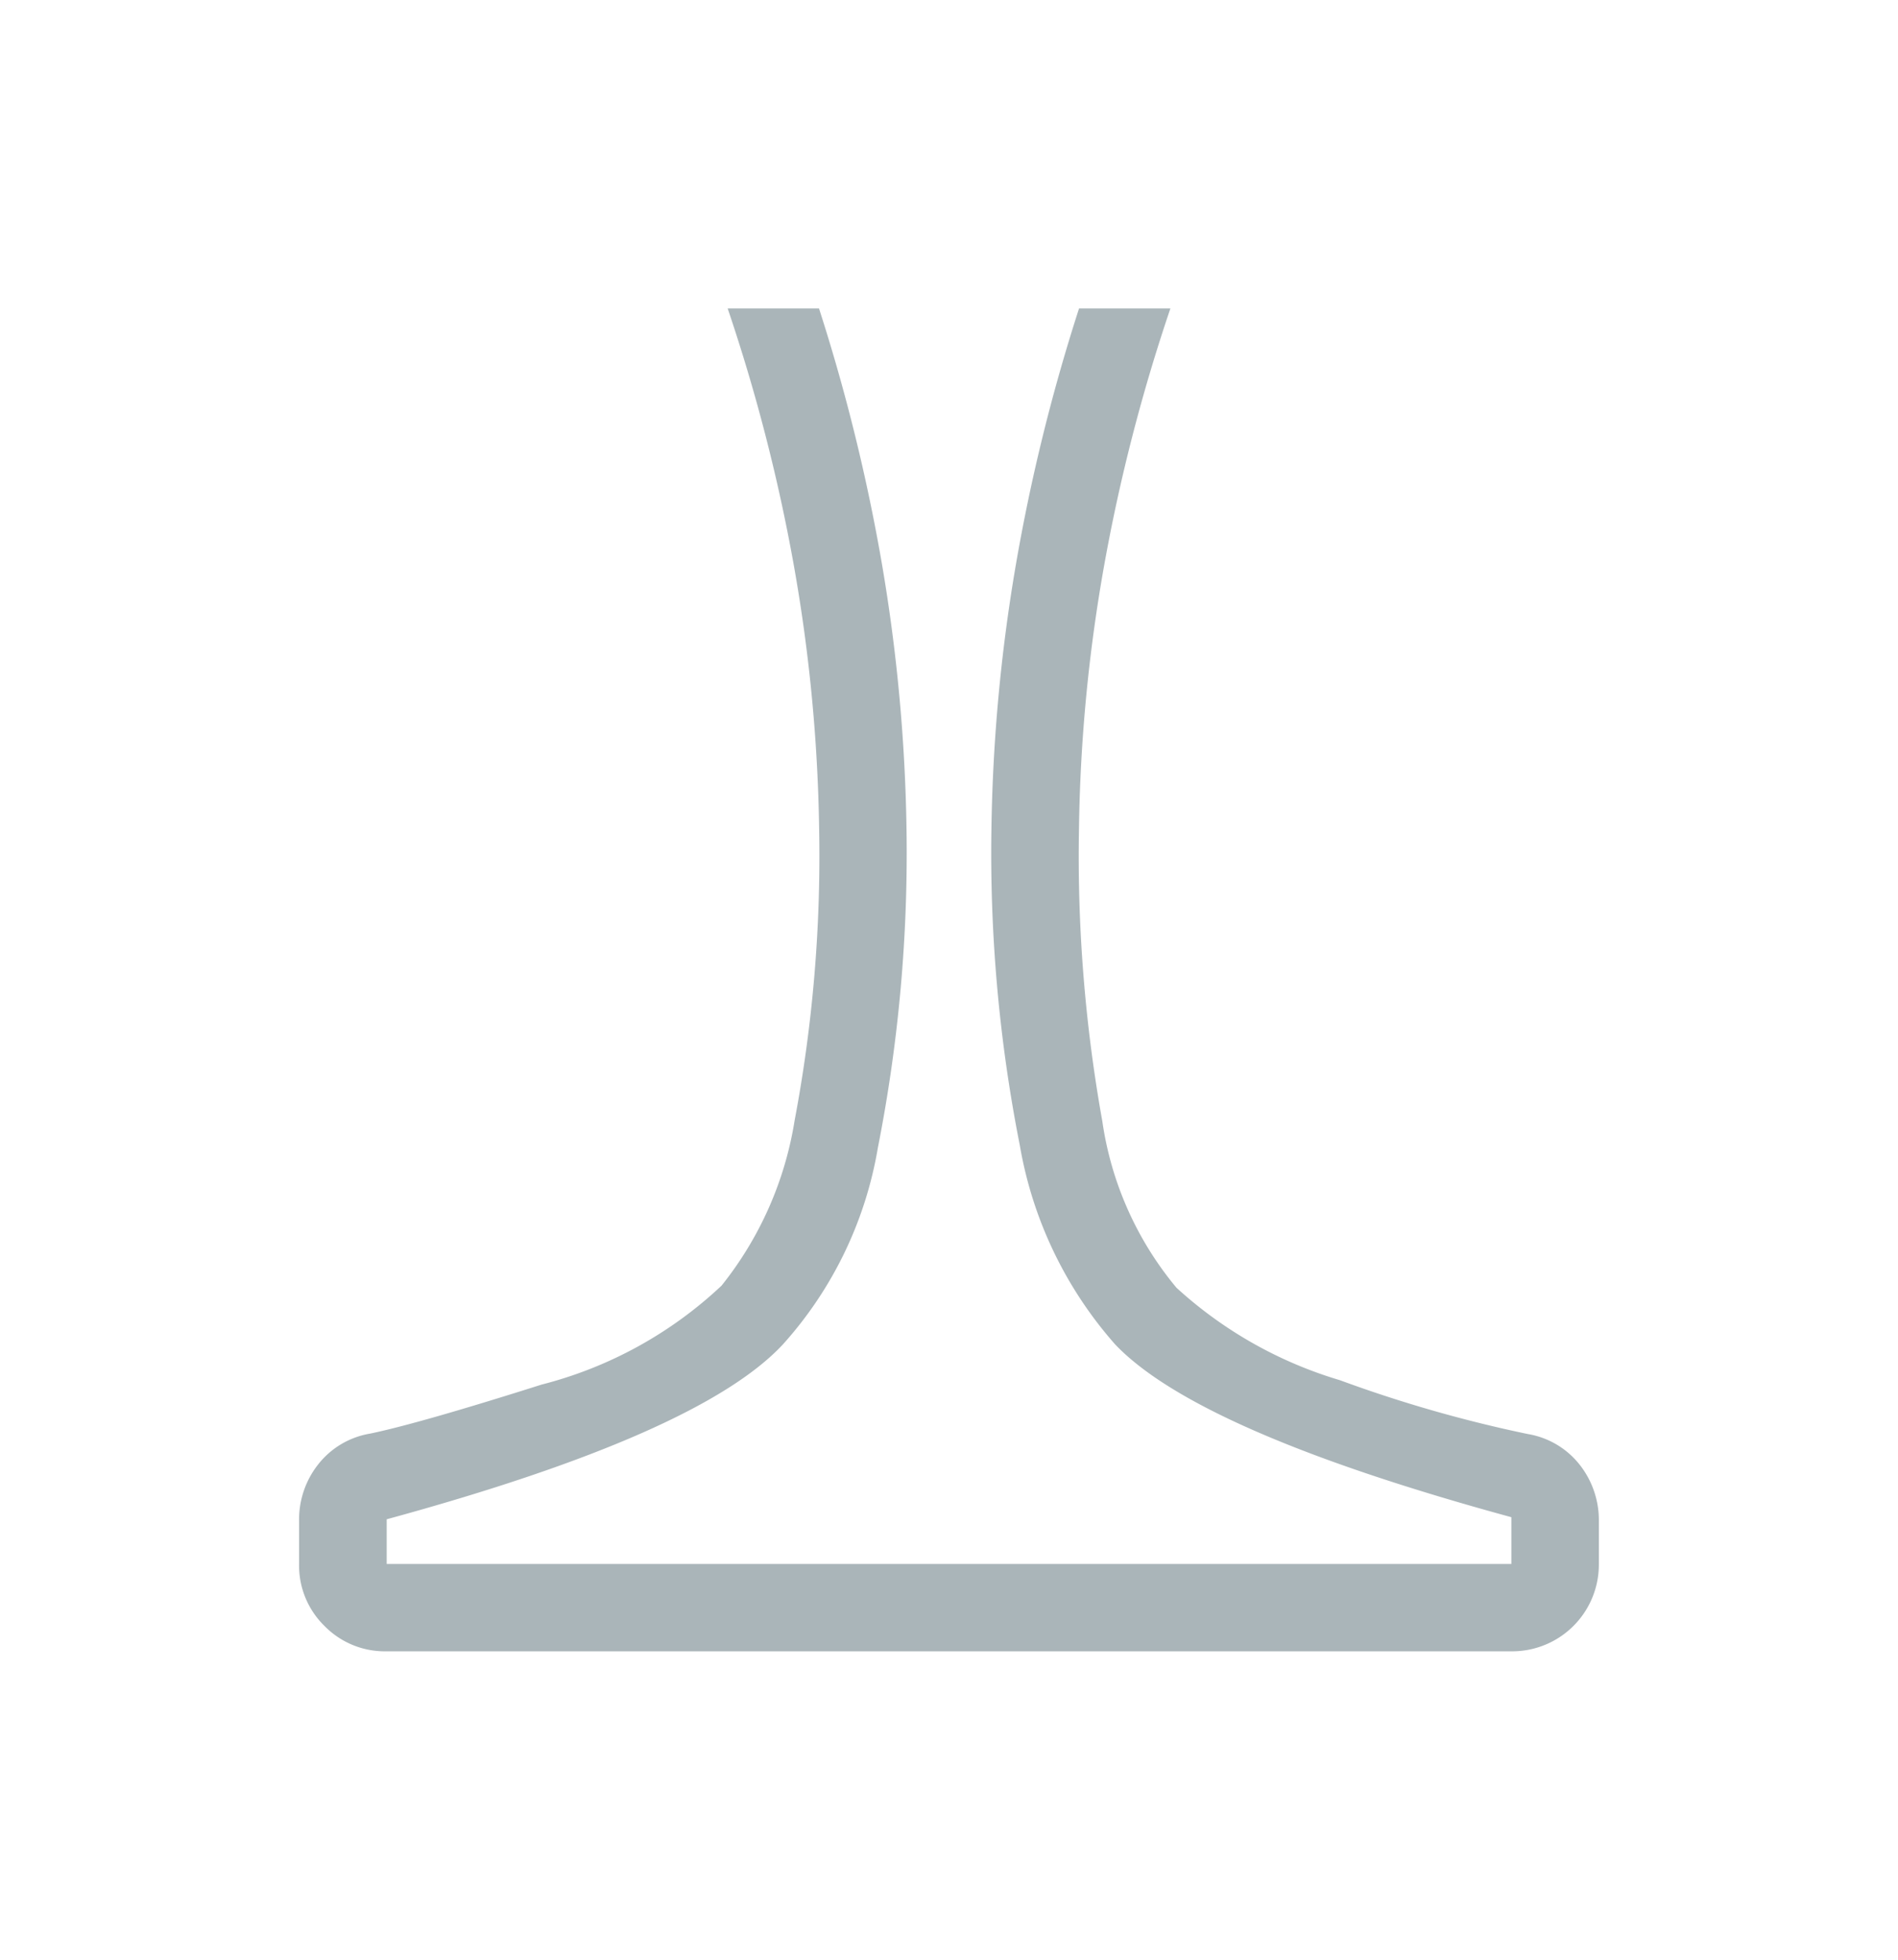 <svg xmlns="http://www.w3.org/2000/svg" width="31" height="32" viewBox="0 0 31 32"><g transform="translate(-3764 1022)"><rect width="31" height="32" transform="translate(3764 -1022)" fill="#fff"/><g transform="translate(3768.885 -1016.963)"><path d="M14.231,0a29.017,29.017,0,0,0-1.079,4.18,26.446,26.446,0,0,0-.414,4.313,24.464,24.464,0,0,0,.381,4.777,5.461,5.461,0,0,0,1.211,2.72A6.843,6.843,0,0,0,17,17.5a21.68,21.68,0,0,0,3.069.879,1.364,1.364,0,0,1,.846.5,1.463,1.463,0,0,1,.314.928v.7A1.416,1.416,0,0,1,19.8,21.927H1.426a1.377,1.377,0,0,1-1.011-.414A1.378,1.378,0,0,1,0,20.5v-.7a1.451,1.451,0,0,1,.314-.928,1.362,1.362,0,0,1,.846-.5q.8-.166,2.8-.8A6.71,6.71,0,0,0,6.9,15.956a5.766,5.766,0,0,0,1.194-2.7,23.245,23.245,0,0,0,.4-4.76A26.766,26.766,0,0,0,8.078,4.18,29.017,29.017,0,0,0,7,0H8.492A30.507,30.507,0,0,1,9.521,4.18a28.117,28.117,0,0,1,.4,4.313A24.83,24.83,0,0,1,9.454,13.7,6.386,6.386,0,0,1,7.9,16.918q-1.362,1.46-6.469,2.853V20.5H19.8v-.763q-5.109-1.394-6.469-2.819a6.591,6.591,0,0,1-1.559-3.251,24.583,24.583,0,0,1-.464-5.175,27.851,27.851,0,0,1,.4-4.313A30.408,30.408,0,0,1,12.739,0Z" fill="#aab5b9"/></g></g></svg>